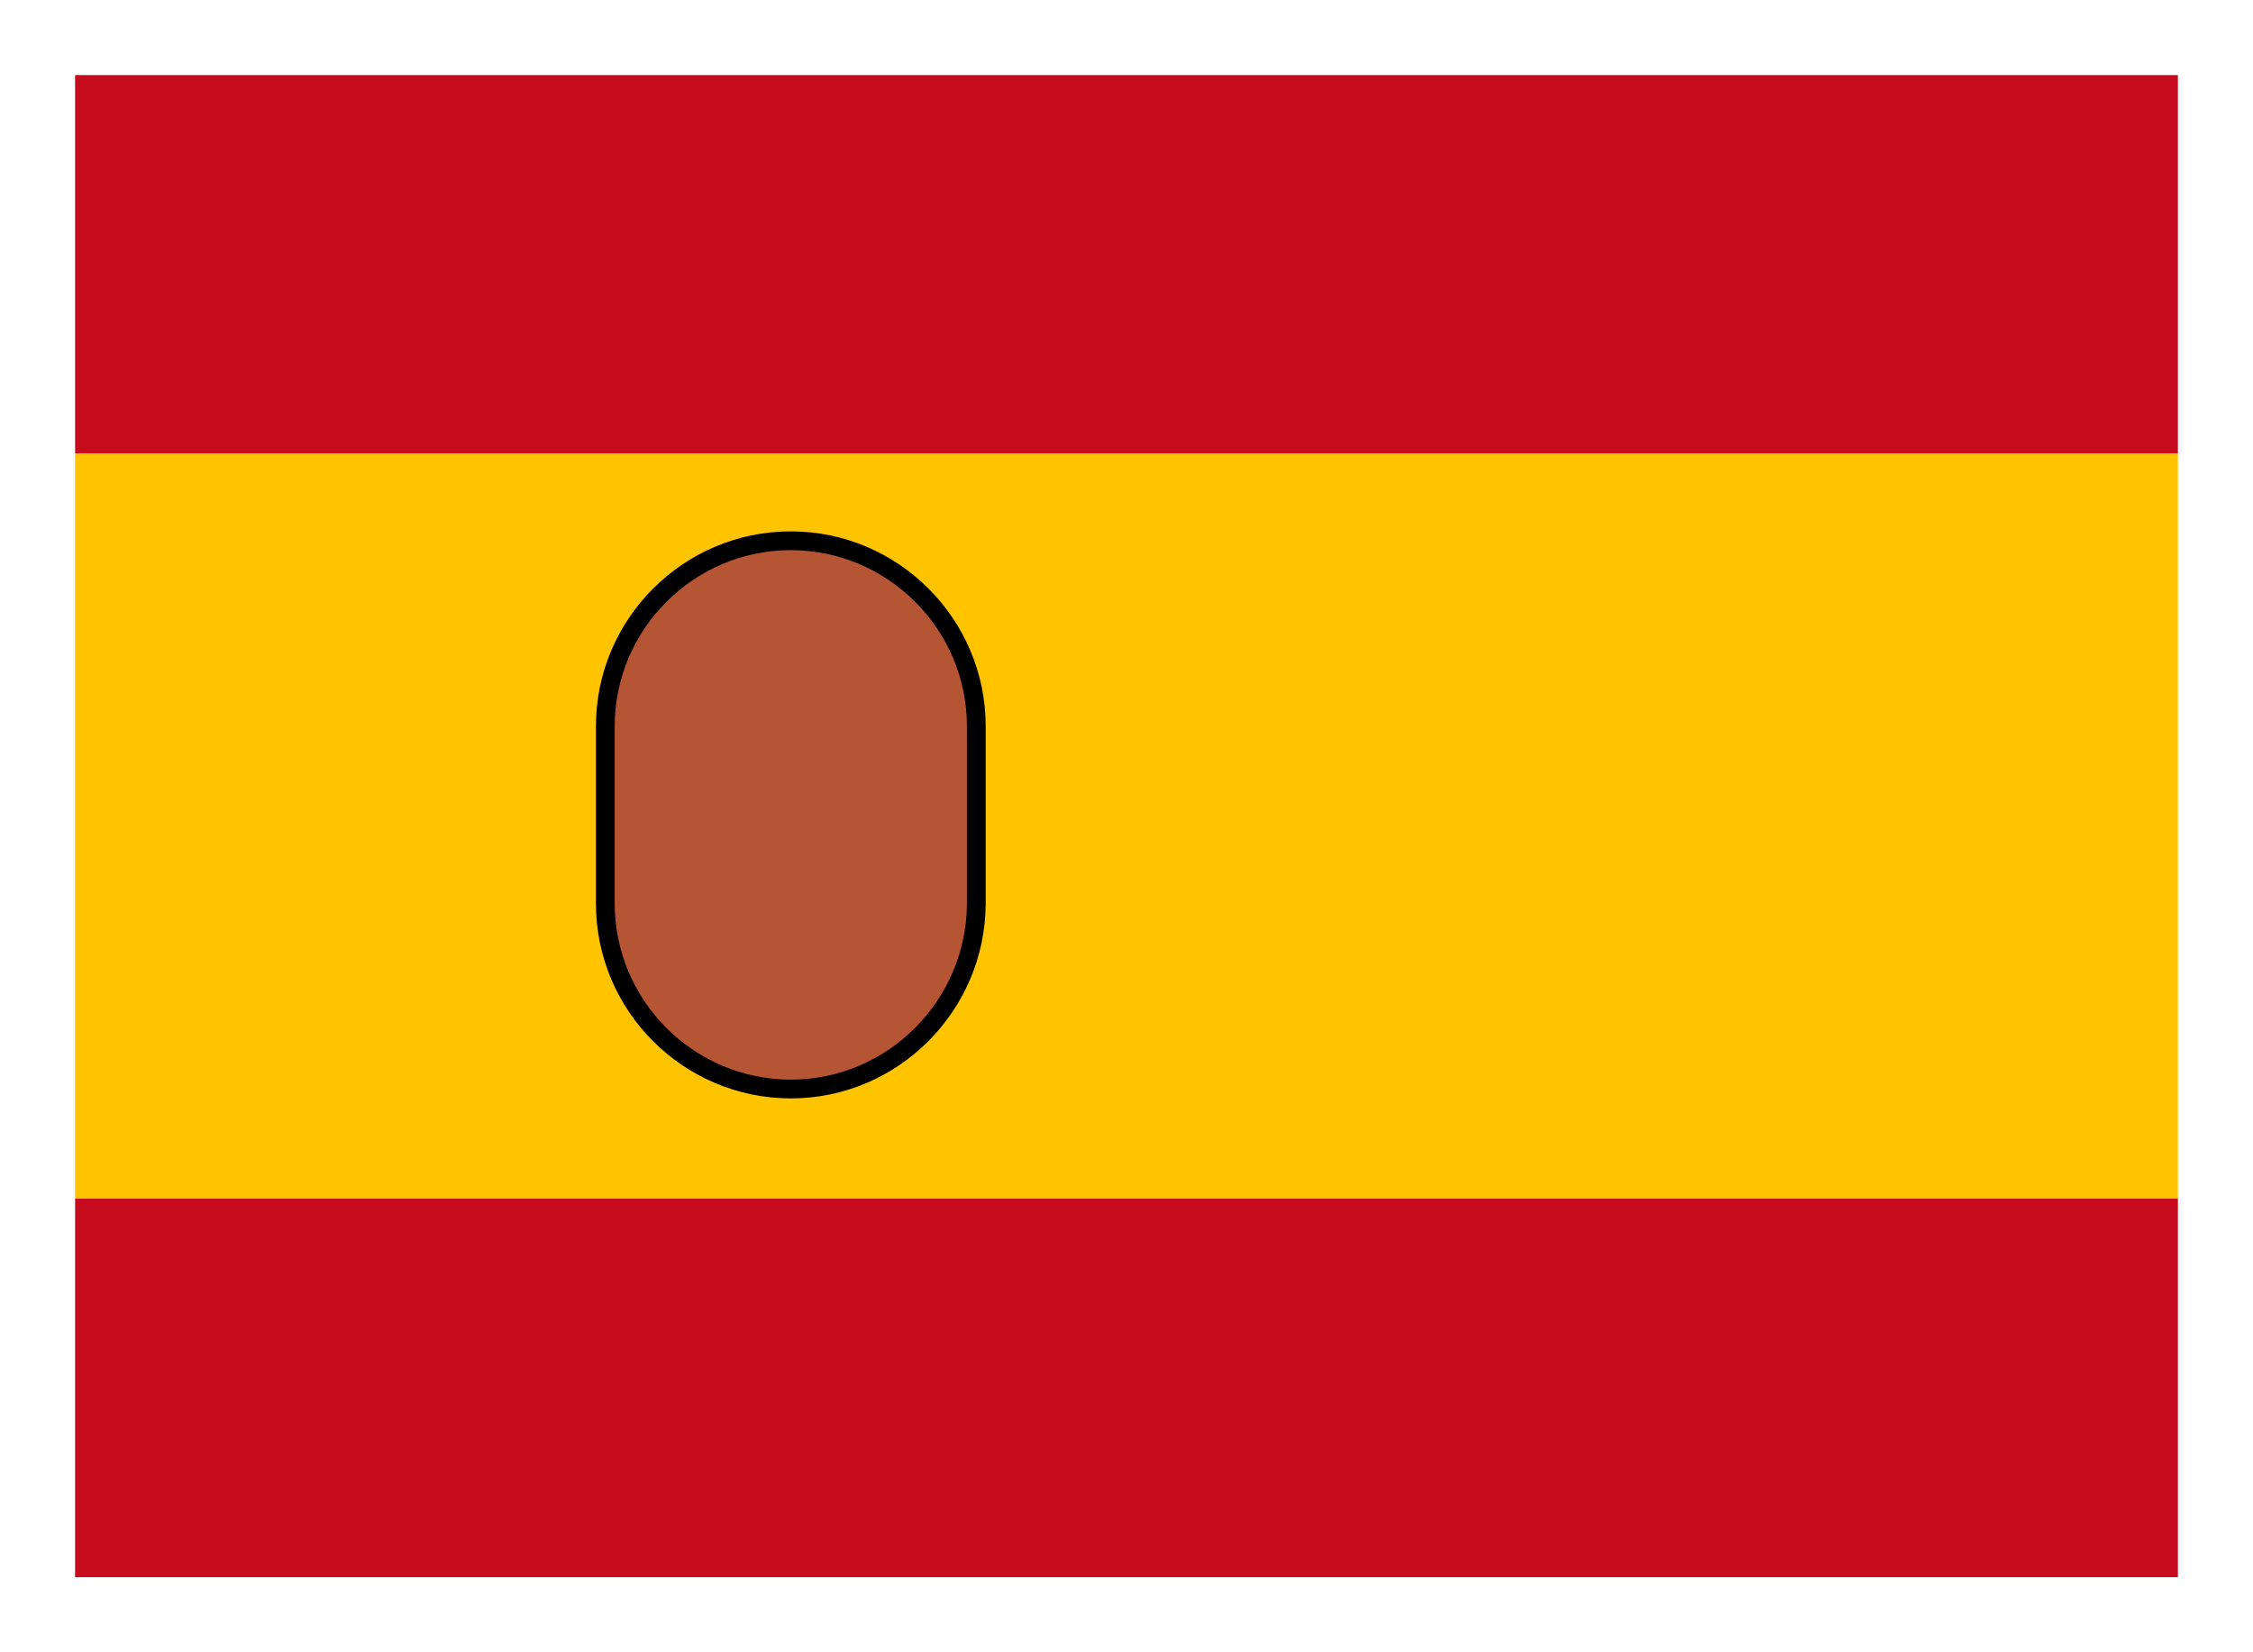 <?xml version="1.0" encoding="utf-8"?>
<!-- Generator: $$$/GeneralStr/196=Adobe Illustrator 27.6.0, SVG Export Plug-In . SVG Version: 6.00 Build 0)  -->
<svg version="1.2" baseProfile="tiny" id="Ebene_1" xmlns="http://www.w3.org/2000/svg" xmlns:xlink="http://www.w3.org/1999/xlink"
	 x="0px" y="0px" viewBox="0 0 30 22" overflow="visible" xml:space="preserve">
<g id="spain">
	<g>
		<rect x="1" y="1" fill="#C60B1E" width="28" height="5.04"/>
		<rect x="1" y="15.96" fill="#C60B1E" width="28" height="5.04"/>
		<rect x="1" y="6.04" fill="#FFC400" width="28" height="9.92"/>
	</g>
</g>
<path fill="#B65534" stroke="#000000" stroke-width="0.25" stroke-miterlimit="10" d="M10.53,14.5L10.53,14.5
	c-1.36,0-2.47-1.11-2.47-2.47V9.67c0-1.36,1.11-2.47,2.47-2.47h0c1.36,0,2.47,1.11,2.47,2.47v2.37
	C12.99,13.39,11.89,14.5,10.53,14.5z"/>
</svg>
